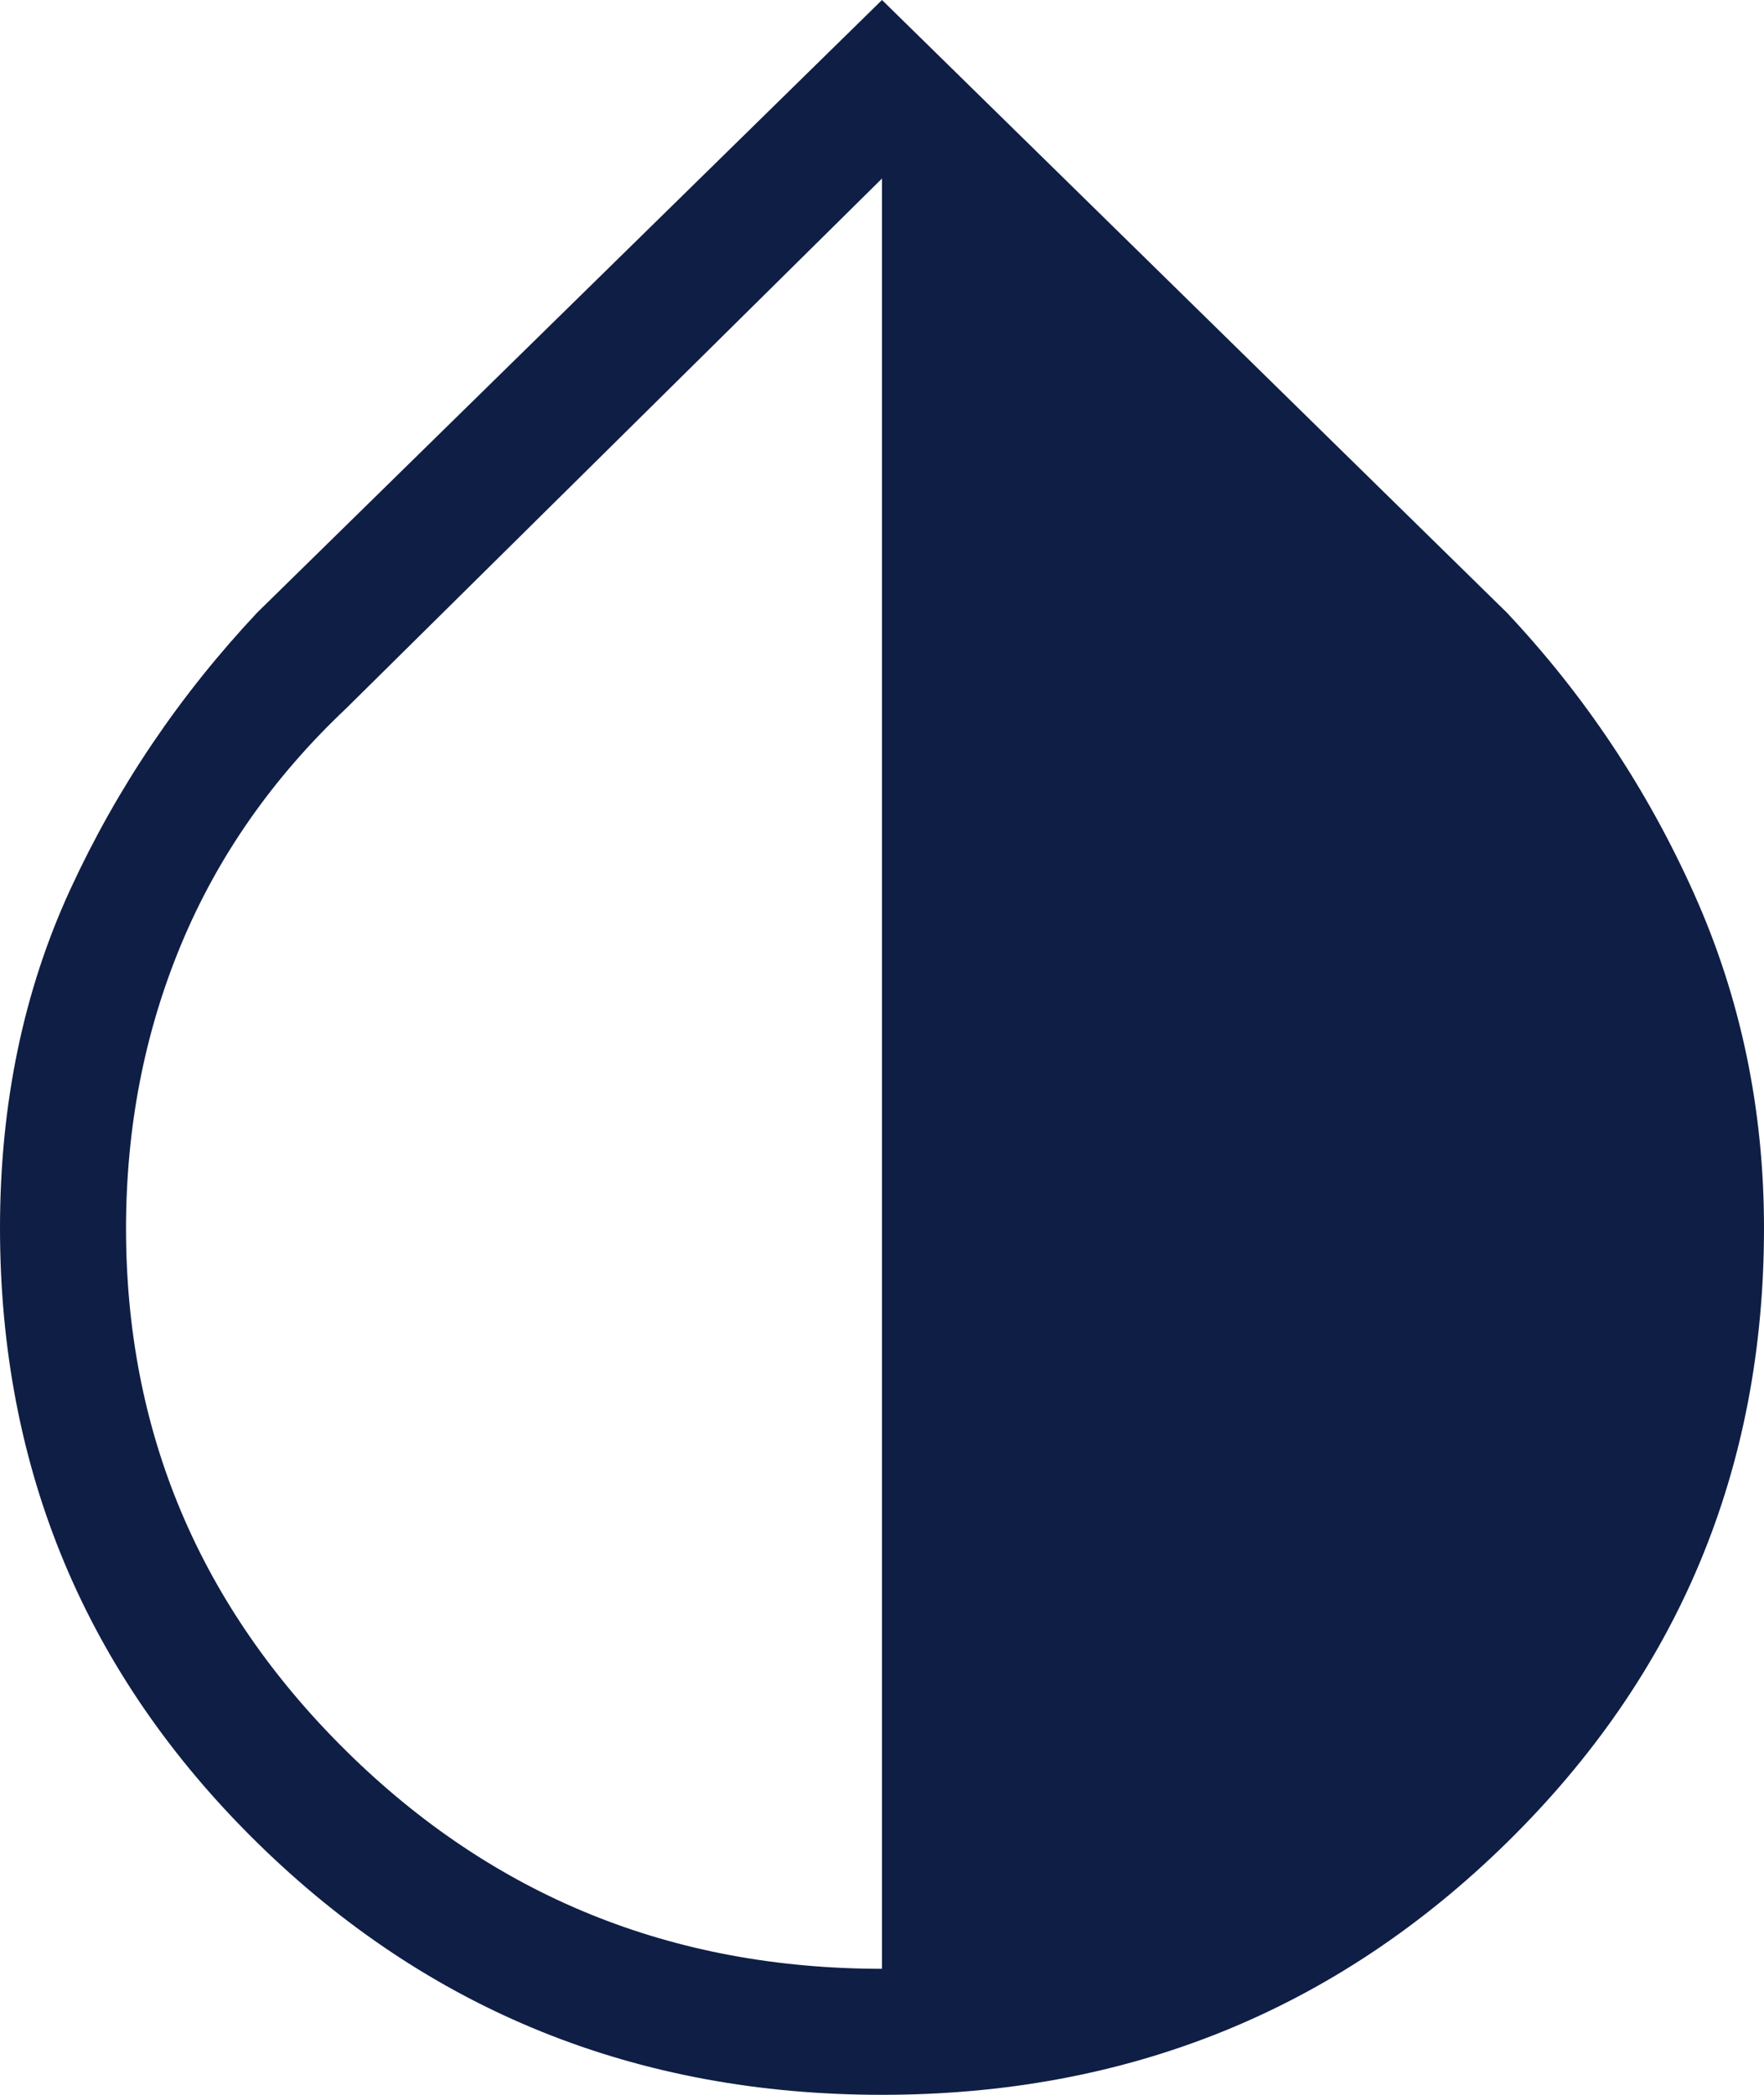 <svg width="16" height="19" viewBox="0 0 16 19" fill="none" xmlns="http://www.w3.org/2000/svg">
<path d="M8 19C5.774 19 3.885 18.237 2.331 16.711C0.778 15.185 0.001 13.327 0 11.139C0 10.013 0.213 8.988 0.638 8.066C1.063 7.144 1.628 6.307 2.334 5.555L8 0L13.666 5.555C14.373 6.306 14.938 7.154 15.362 8.098C15.787 9.043 16 10.057 16 11.139C16 13.327 15.223 15.185 13.669 16.711C12.114 18.237 10.225 19 8 19ZM8 17.857V1.619L3.143 6.422C2.476 7.051 1.976 7.765 1.643 8.566C1.31 9.366 1.144 10.224 1.143 11.139C1.143 12.987 1.81 14.569 3.143 15.884C4.476 17.199 6.095 17.857 8 17.857Z" fill="#0F1E44"/>
</svg>
